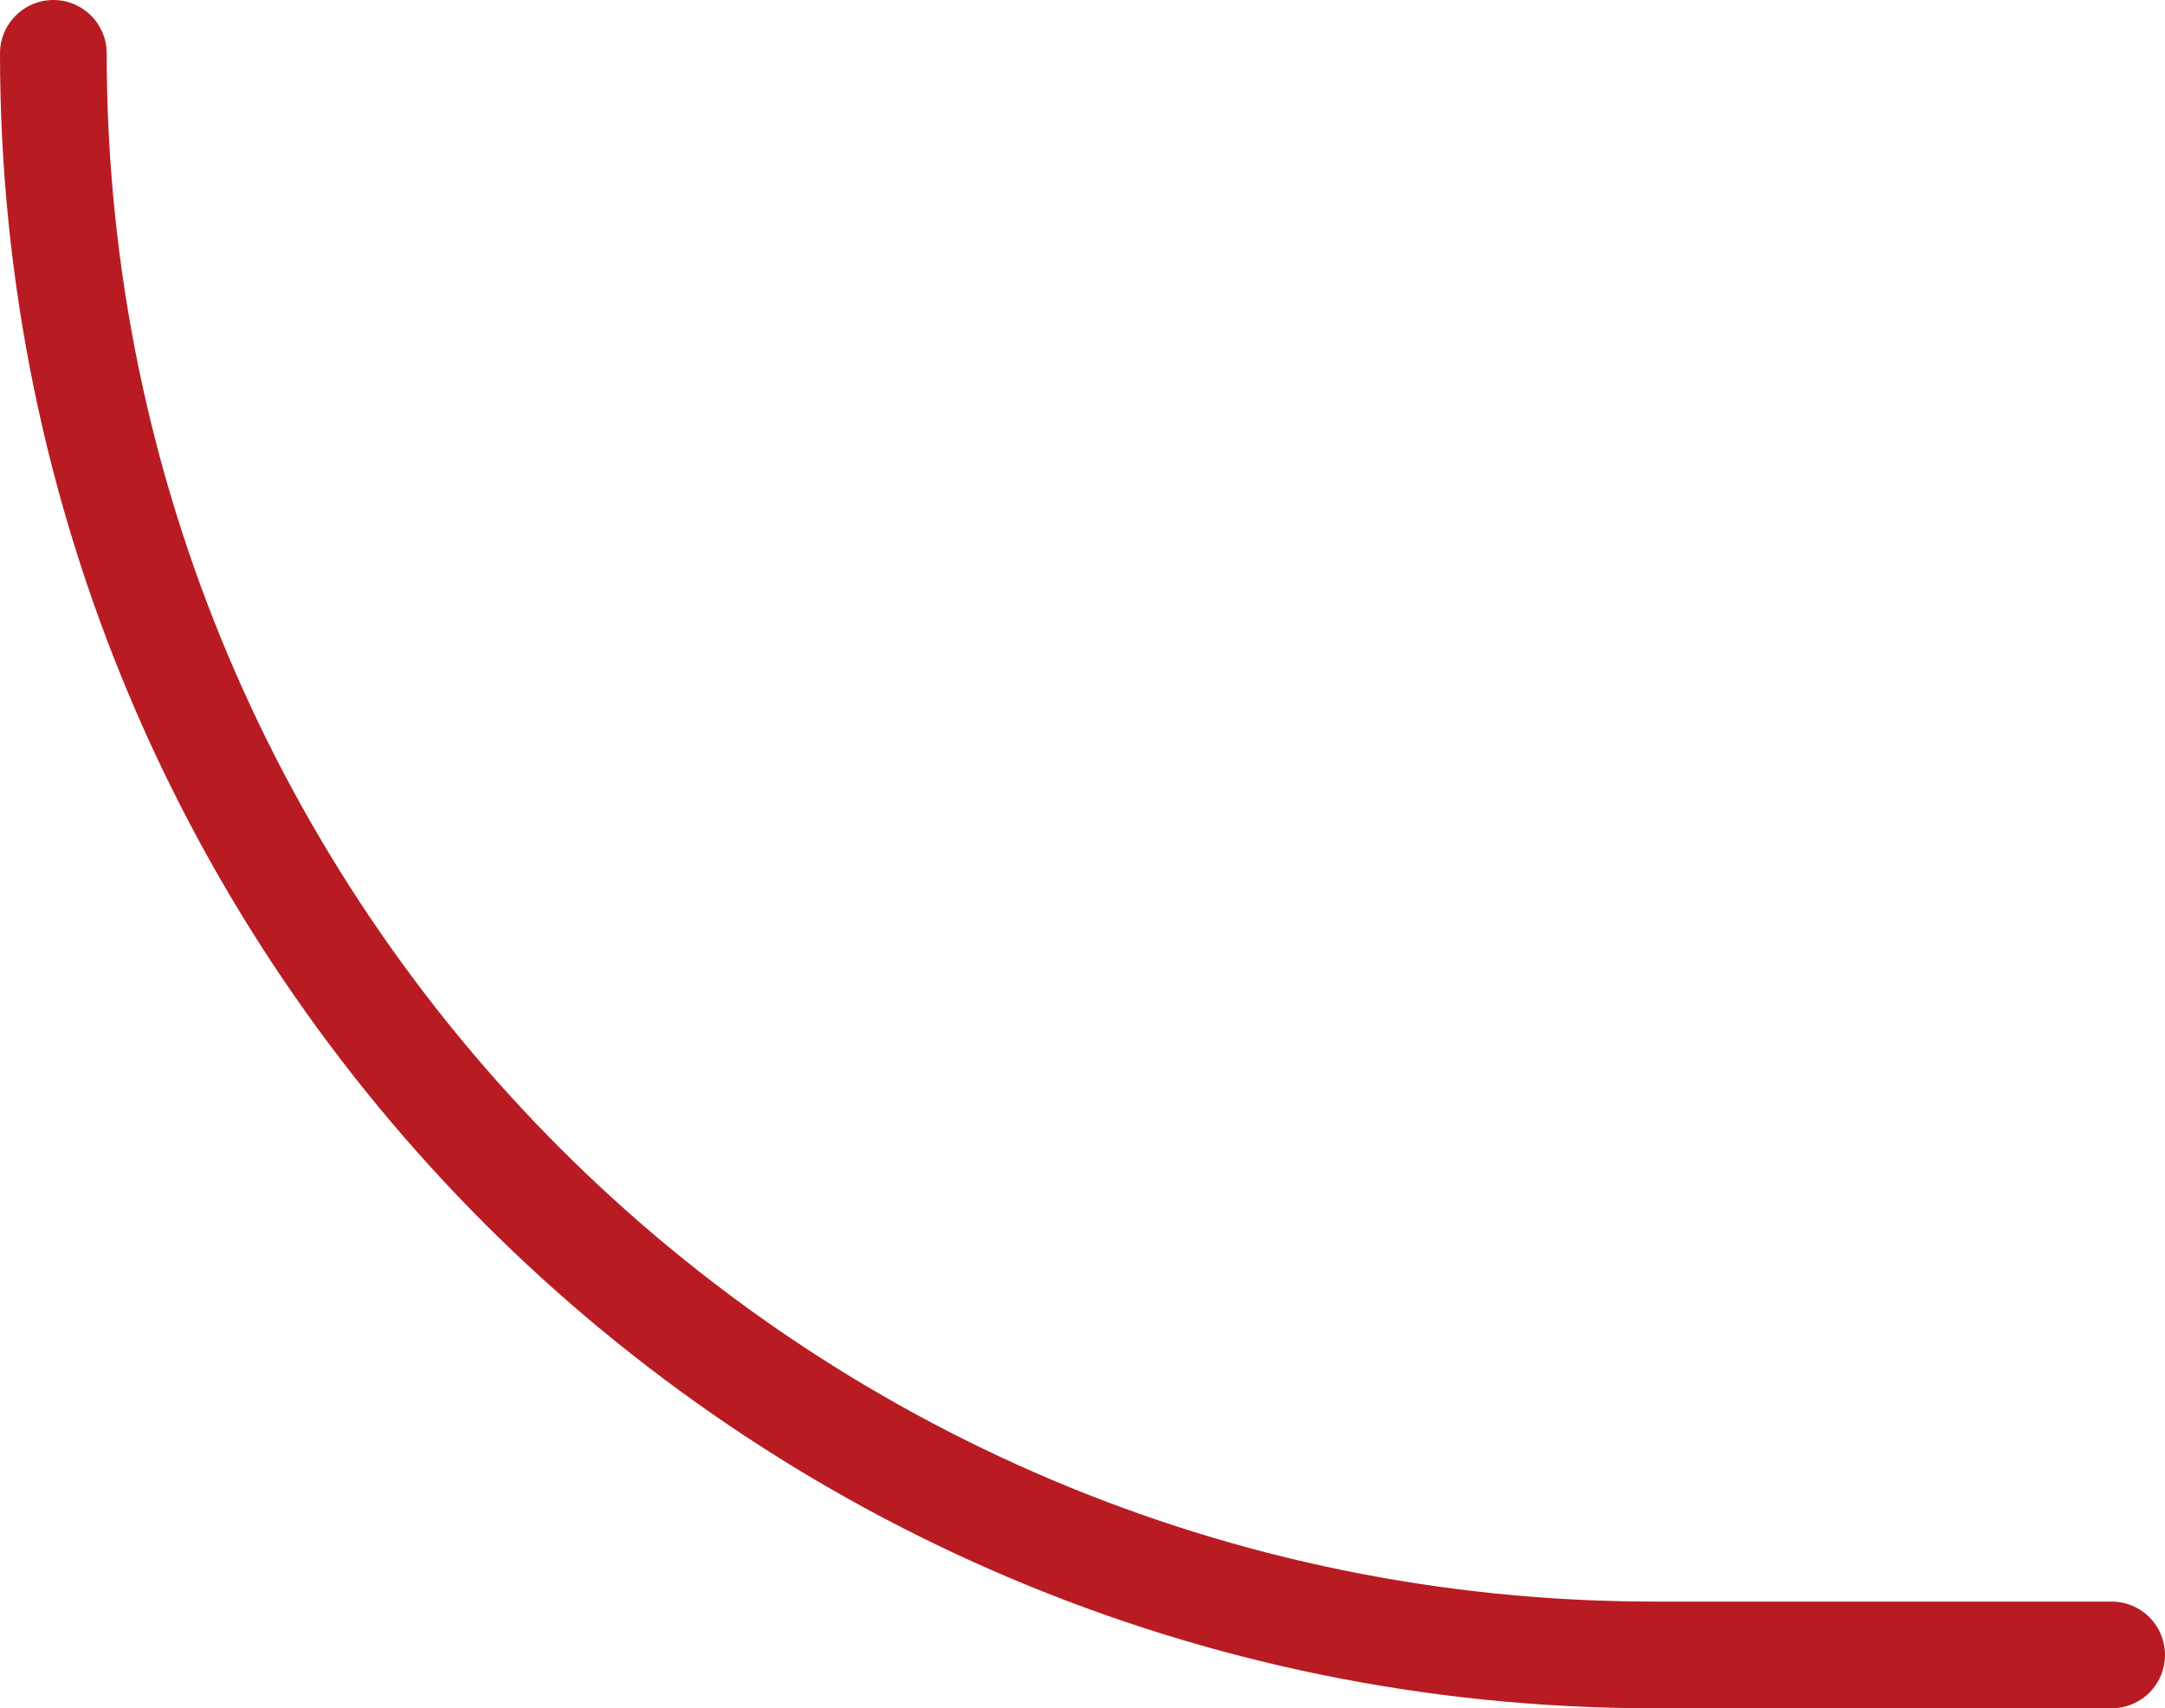 <svg data-name="レイヤー 2" xmlns="http://www.w3.org/2000/svg" viewBox="0 0 81.16 64.03"><path d="M79.16 62.03H62.02C28.87 62.03 2 35.15 2 2" style="fill:none;stroke:#b81c22;stroke-linecap:round;stroke-linejoin:round;stroke-width:4px"/></svg>